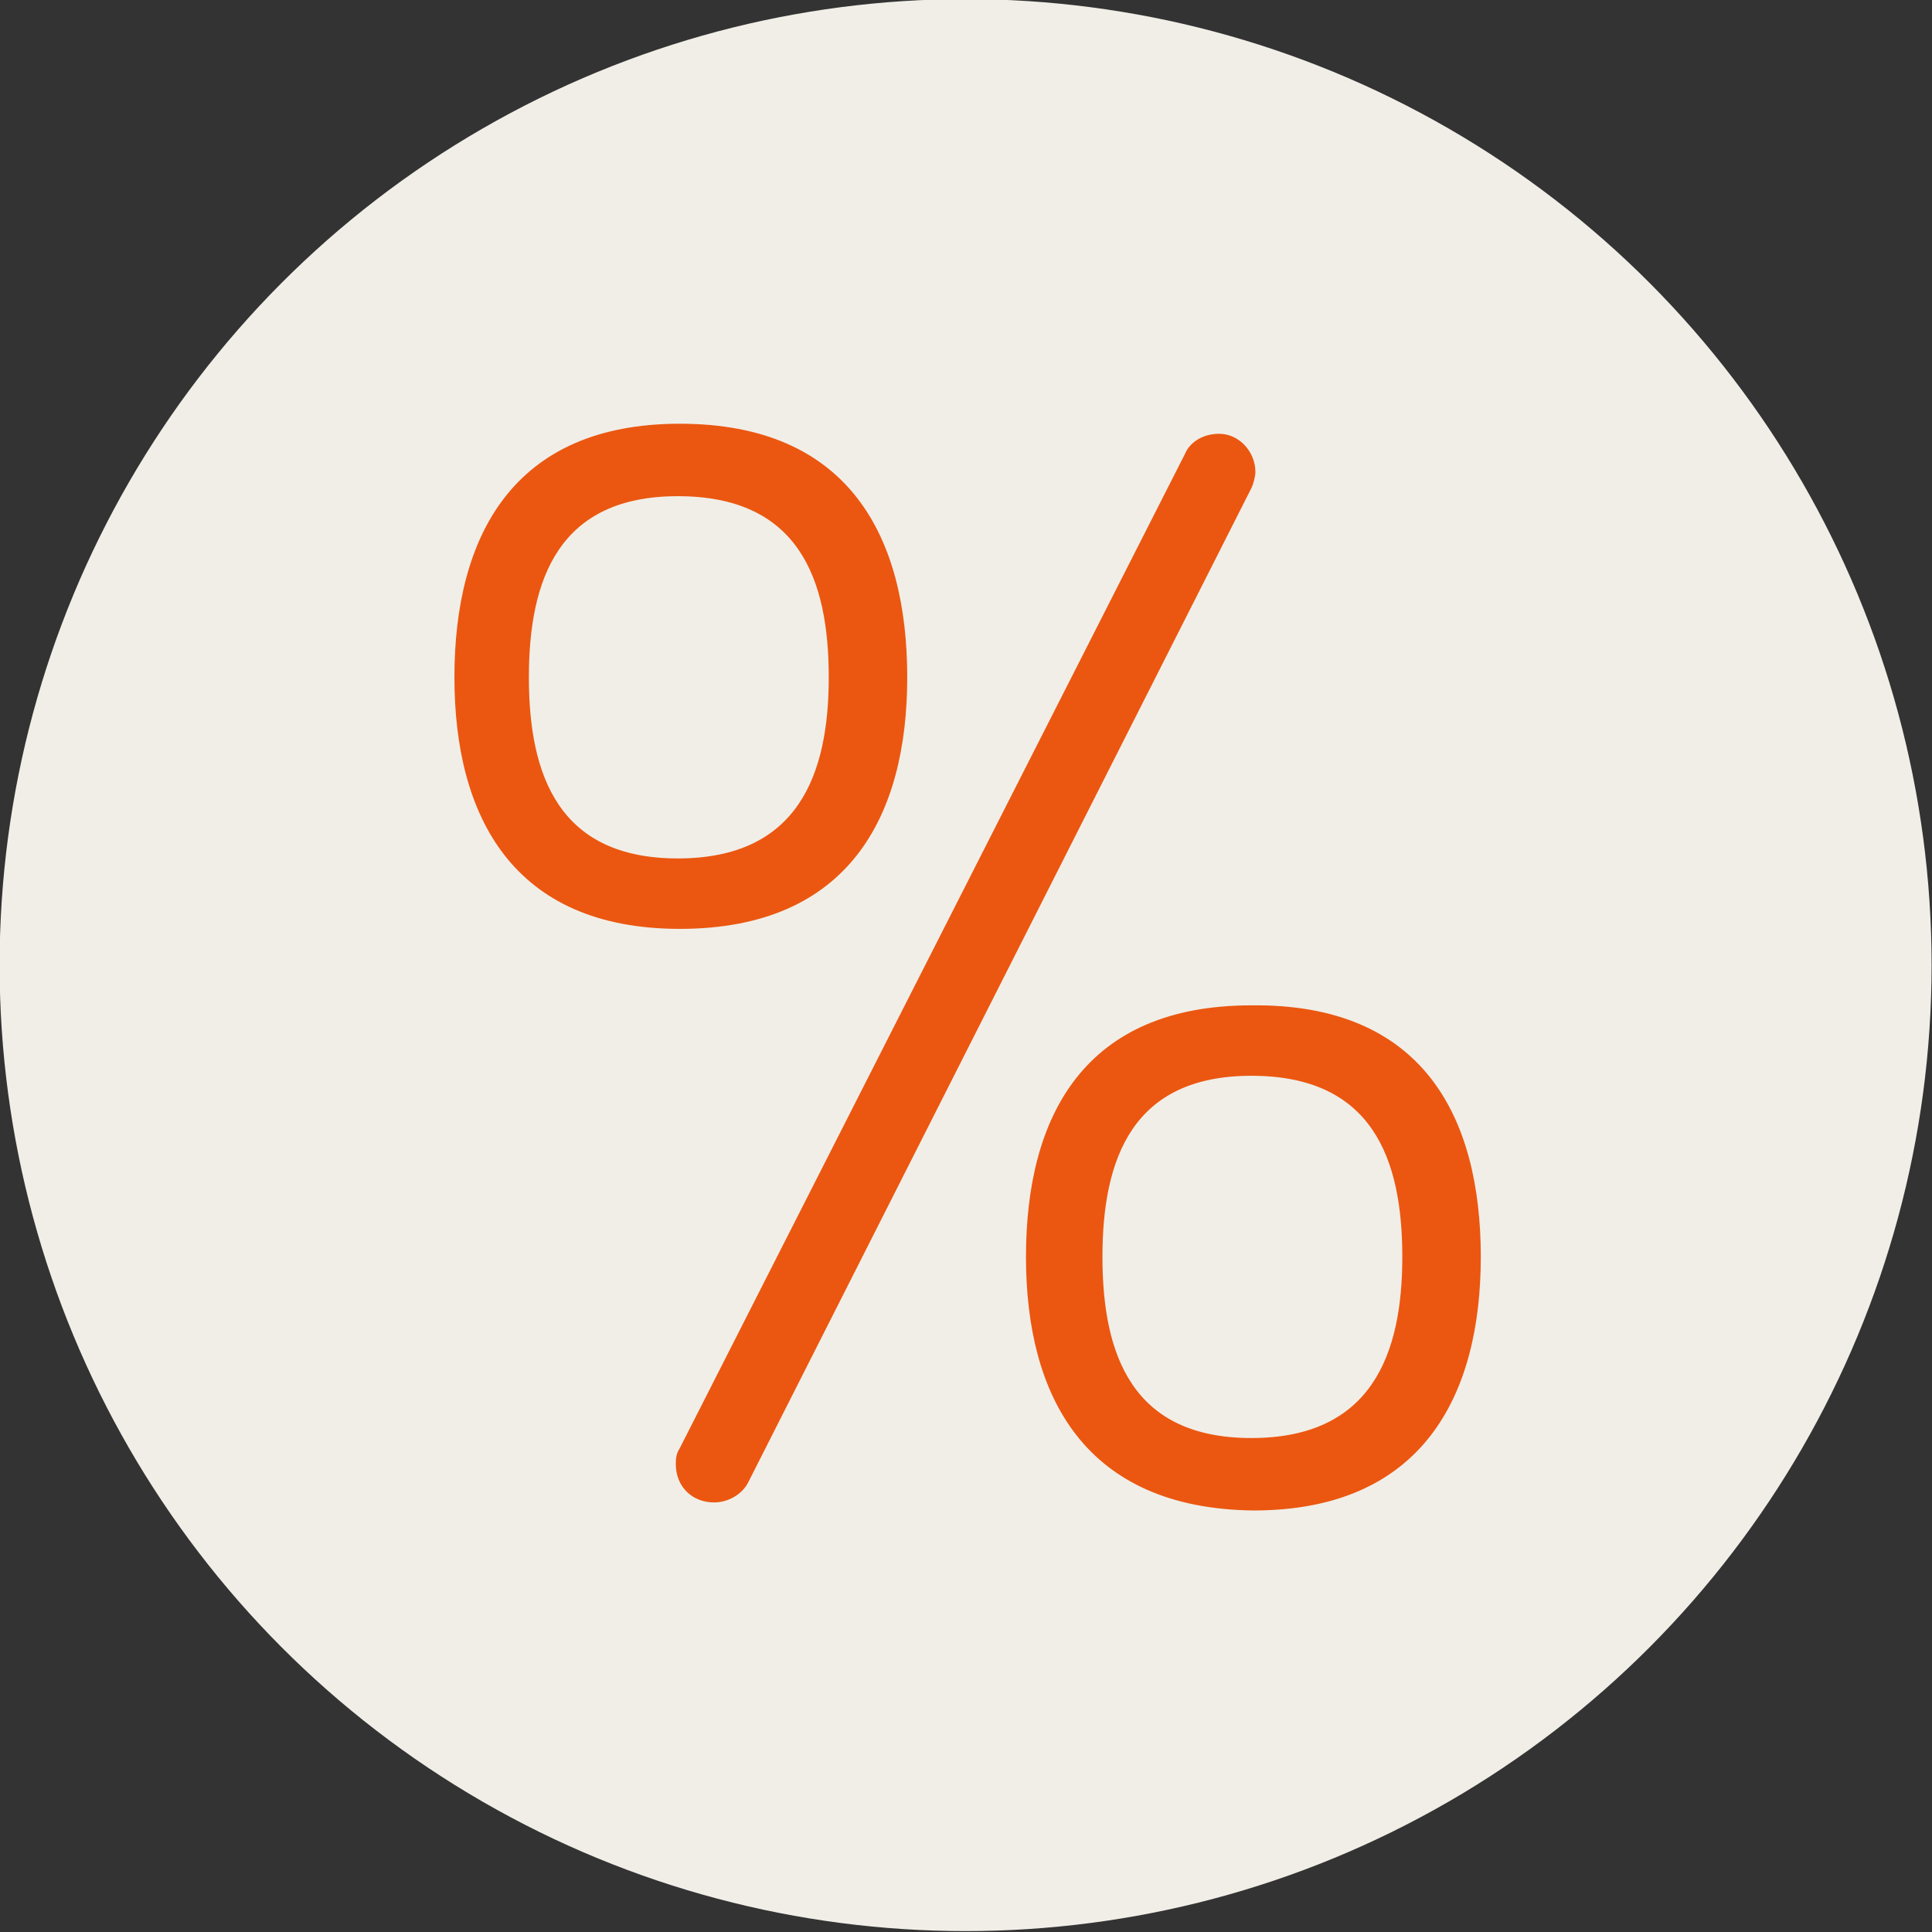 <?xml version="1.0" encoding="utf-8"?>
<!-- Generator: Adobe Illustrator 26.5.0, SVG Export Plug-In . SVG Version: 6.00 Build 0)  -->
<svg version="1.1" id="Warstwa_1" xmlns="http://www.w3.org/2000/svg" xmlns:xlink="http://www.w3.org/1999/xlink" x="0px" y="0px"
	 viewBox="0 0 96 96" style="enable-background:new 0 0 96 96;" xml:space="preserve">
<rect x="0" y="0" width="96" height="96" fill="#333333" stroke="none"/>
<style type="text/css">
	.st0{fill:#F1EEE8;}
	.st1{enable-background:new    ;}
	.st2{fill:#EB5710;}
</style>
<g id="Group_2209" transform="translate(-0.02 -0.045)">
	<circle id="Ellipse_19" class="st0" cx="48" cy="48" r="48"/>
	<g class="st1">
		<path class="st2" d="M45.1,33.7c0,6.9-2.9,12.5-11.3,12.5c-8.3,0-11.2-5.6-11.2-12.5c0-7,2.9-12.6,11.2-12.6
			C42.2,21.1,45.1,26.7,45.1,33.7z M41.2,33.7c0-4.9-1.5-9-7.5-9c-5.9,0-7.4,4.1-7.4,9c0,4.9,1.5,9,7.4,9
			C39.7,42.7,41.2,38.5,41.2,33.7z M62.4,23.5c0,0.2-0.1,0.6-0.2,0.8L37.2,73.7c-0.3,0.6-1,1-1.7,1c-1.1,0-1.9-0.8-1.9-1.9
			c0-0.2,0-0.5,0.2-0.8l25.1-49.4c0.2-0.5,0.8-1,1.7-1C61.6,21.6,62.4,22.5,62.4,23.5z M73.6,62.5c0,6.9-2.9,12.6-11.3,12.6
			C53.9,75,51,69.4,51,62.5c0-7,2.9-12.5,11.2-12.5C70.7,49.9,73.6,55.5,73.6,62.5z M69.7,62.5c0-4.9-1.5-9-7.5-9
			c-5.9,0-7.4,4.1-7.4,9c0,4.9,1.5,9,7.4,9C68.2,71.5,69.7,67.3,69.7,62.5z"/>
	</g>
</g>
</svg>
